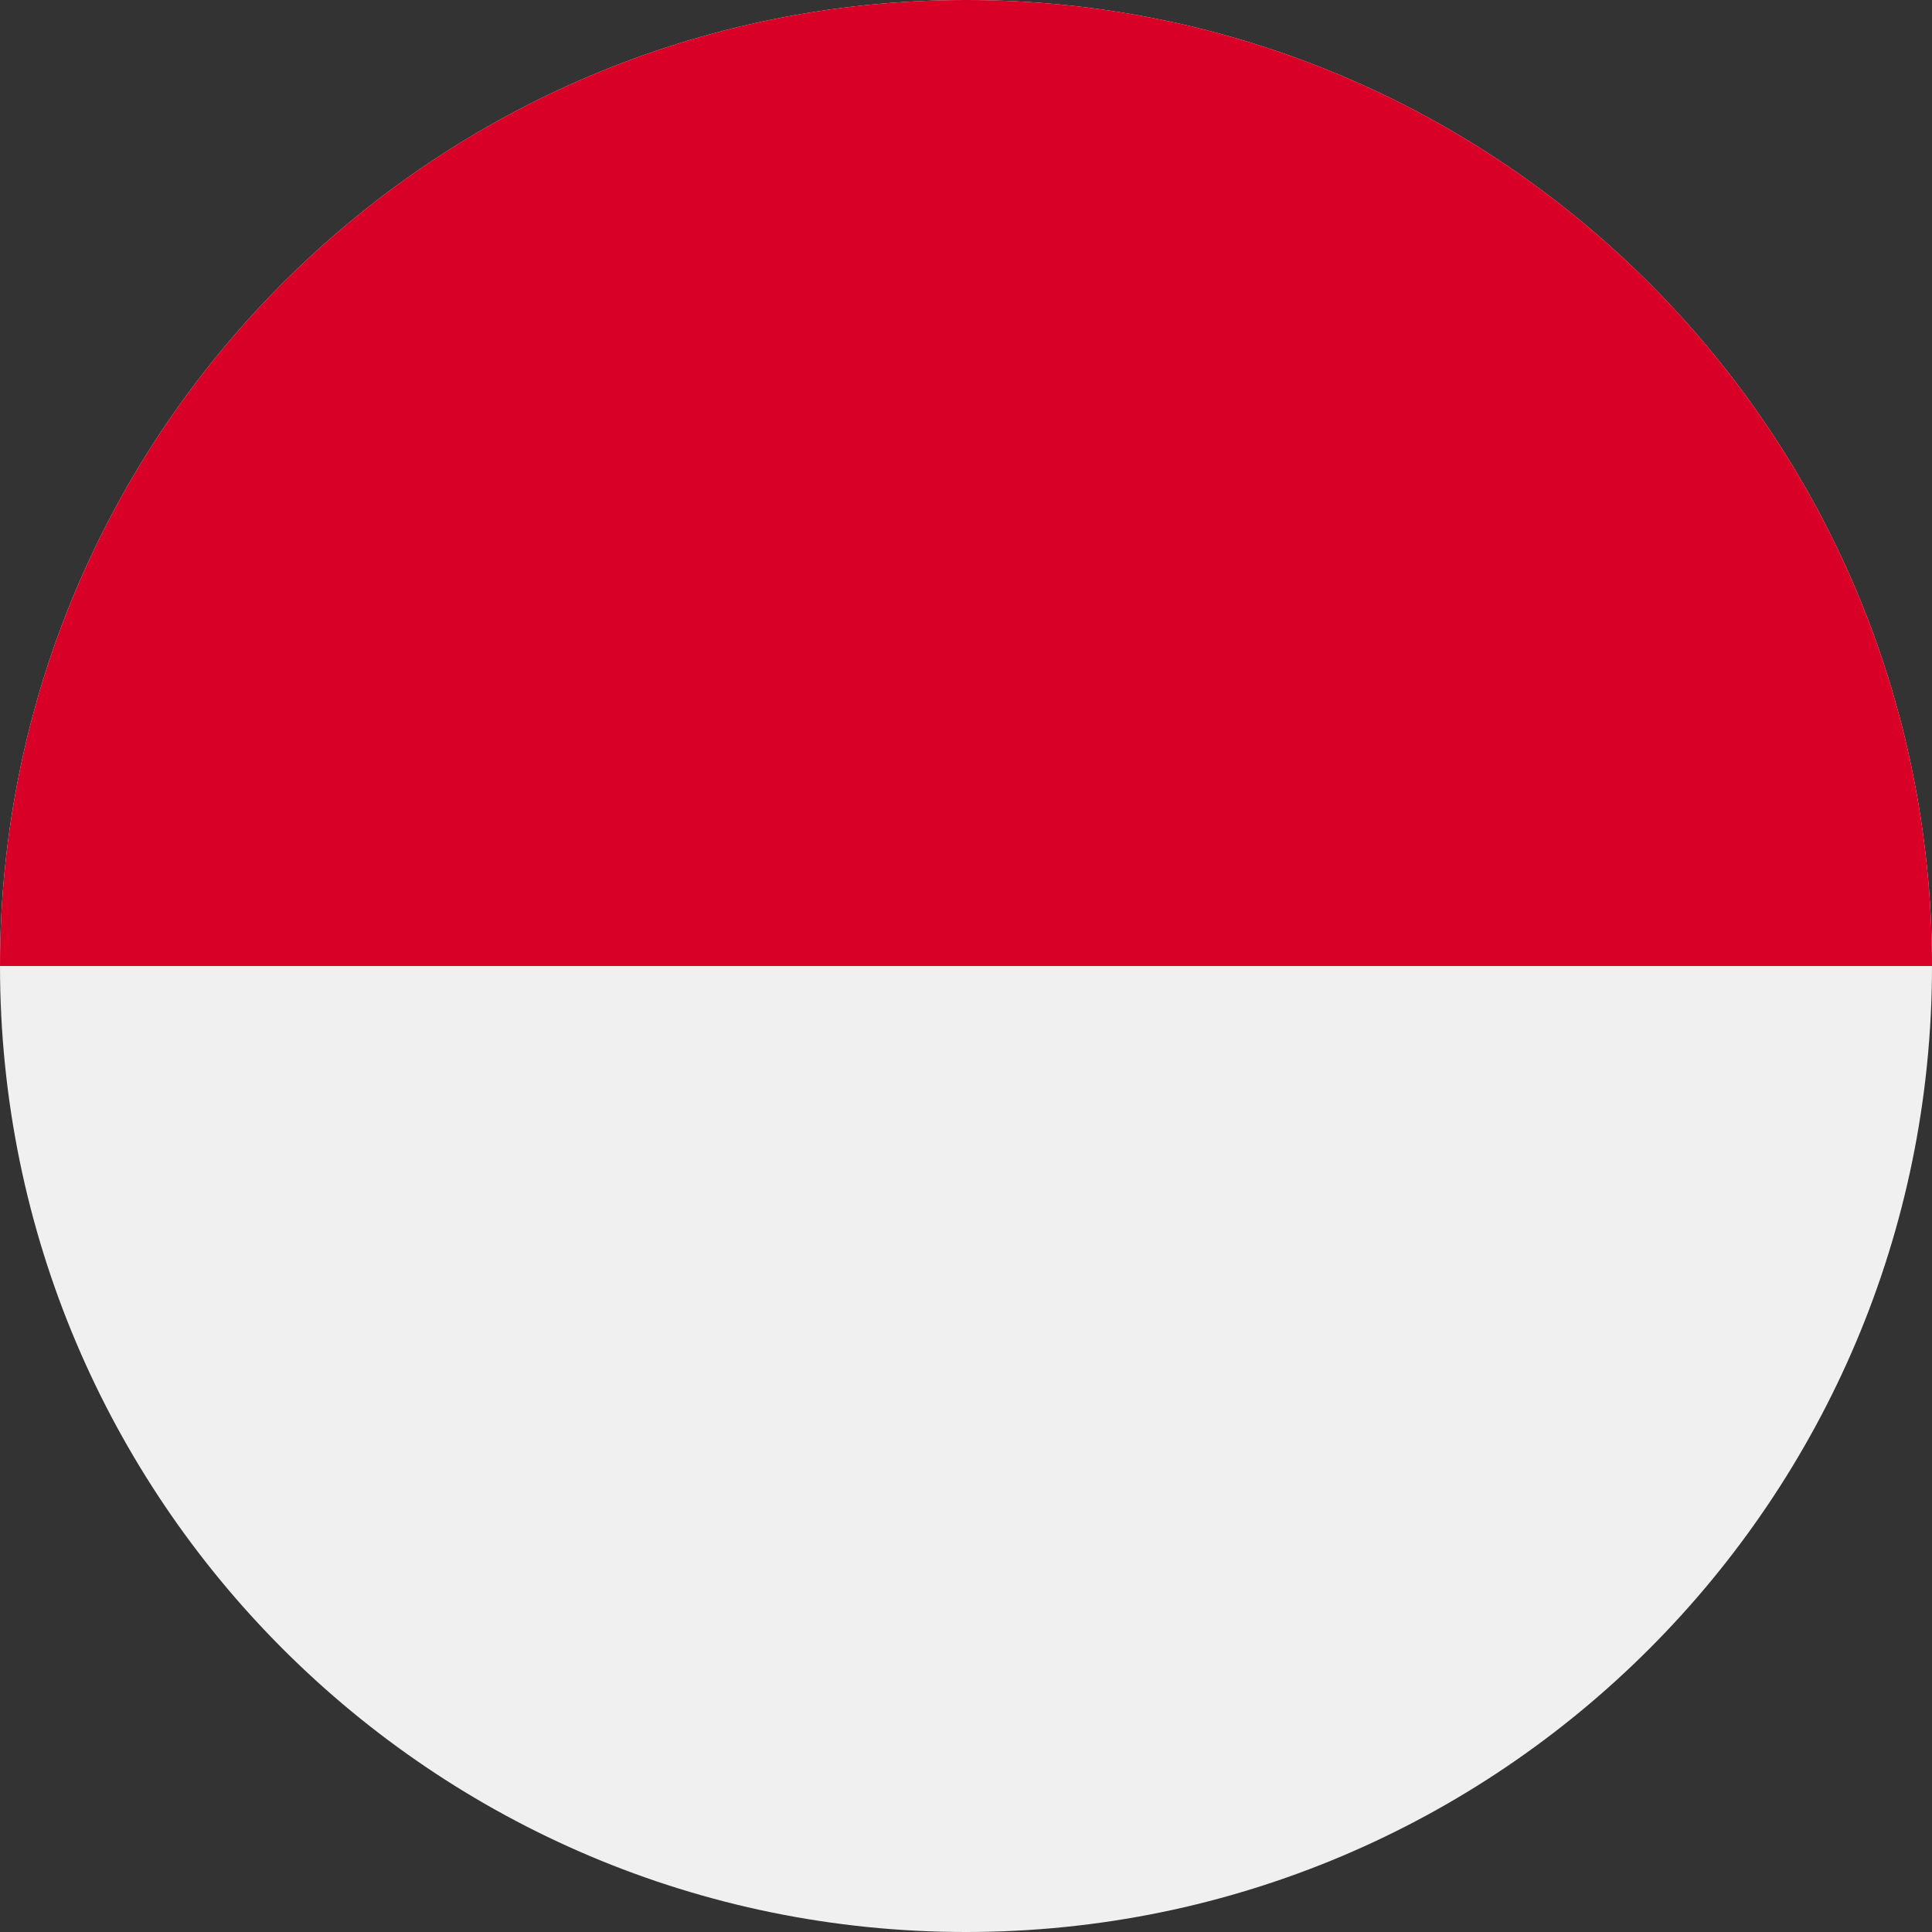 <svg xmlns="http://www.w3.org/2000/svg" width="48" height="48" viewBox="0 0 48 48" fill="none"><rect x="0" y="0" width="48" height="48" fill="#333333" stroke="none"/><g id="monaco" clip-path="url(#clip0_4690_12013)"><path id="Vector" d="M24 48C37.255 48 48 37.255 48 24C48 10.745 37.255 0 24 0C10.745 0 0 10.745 0 24C0 37.255 10.745 48 24 48Z" fill="#F0F0F0"></path><path id="Vector_2" d="M0 24C0 10.745 10.745 0 24 0C37.255 0 48 10.745 48 24" fill="#D80027"></path></g><defs><clipPath id="clip0_4690_12013"><rect width="48" height="48" fill="white"></rect></clipPath></defs></svg>